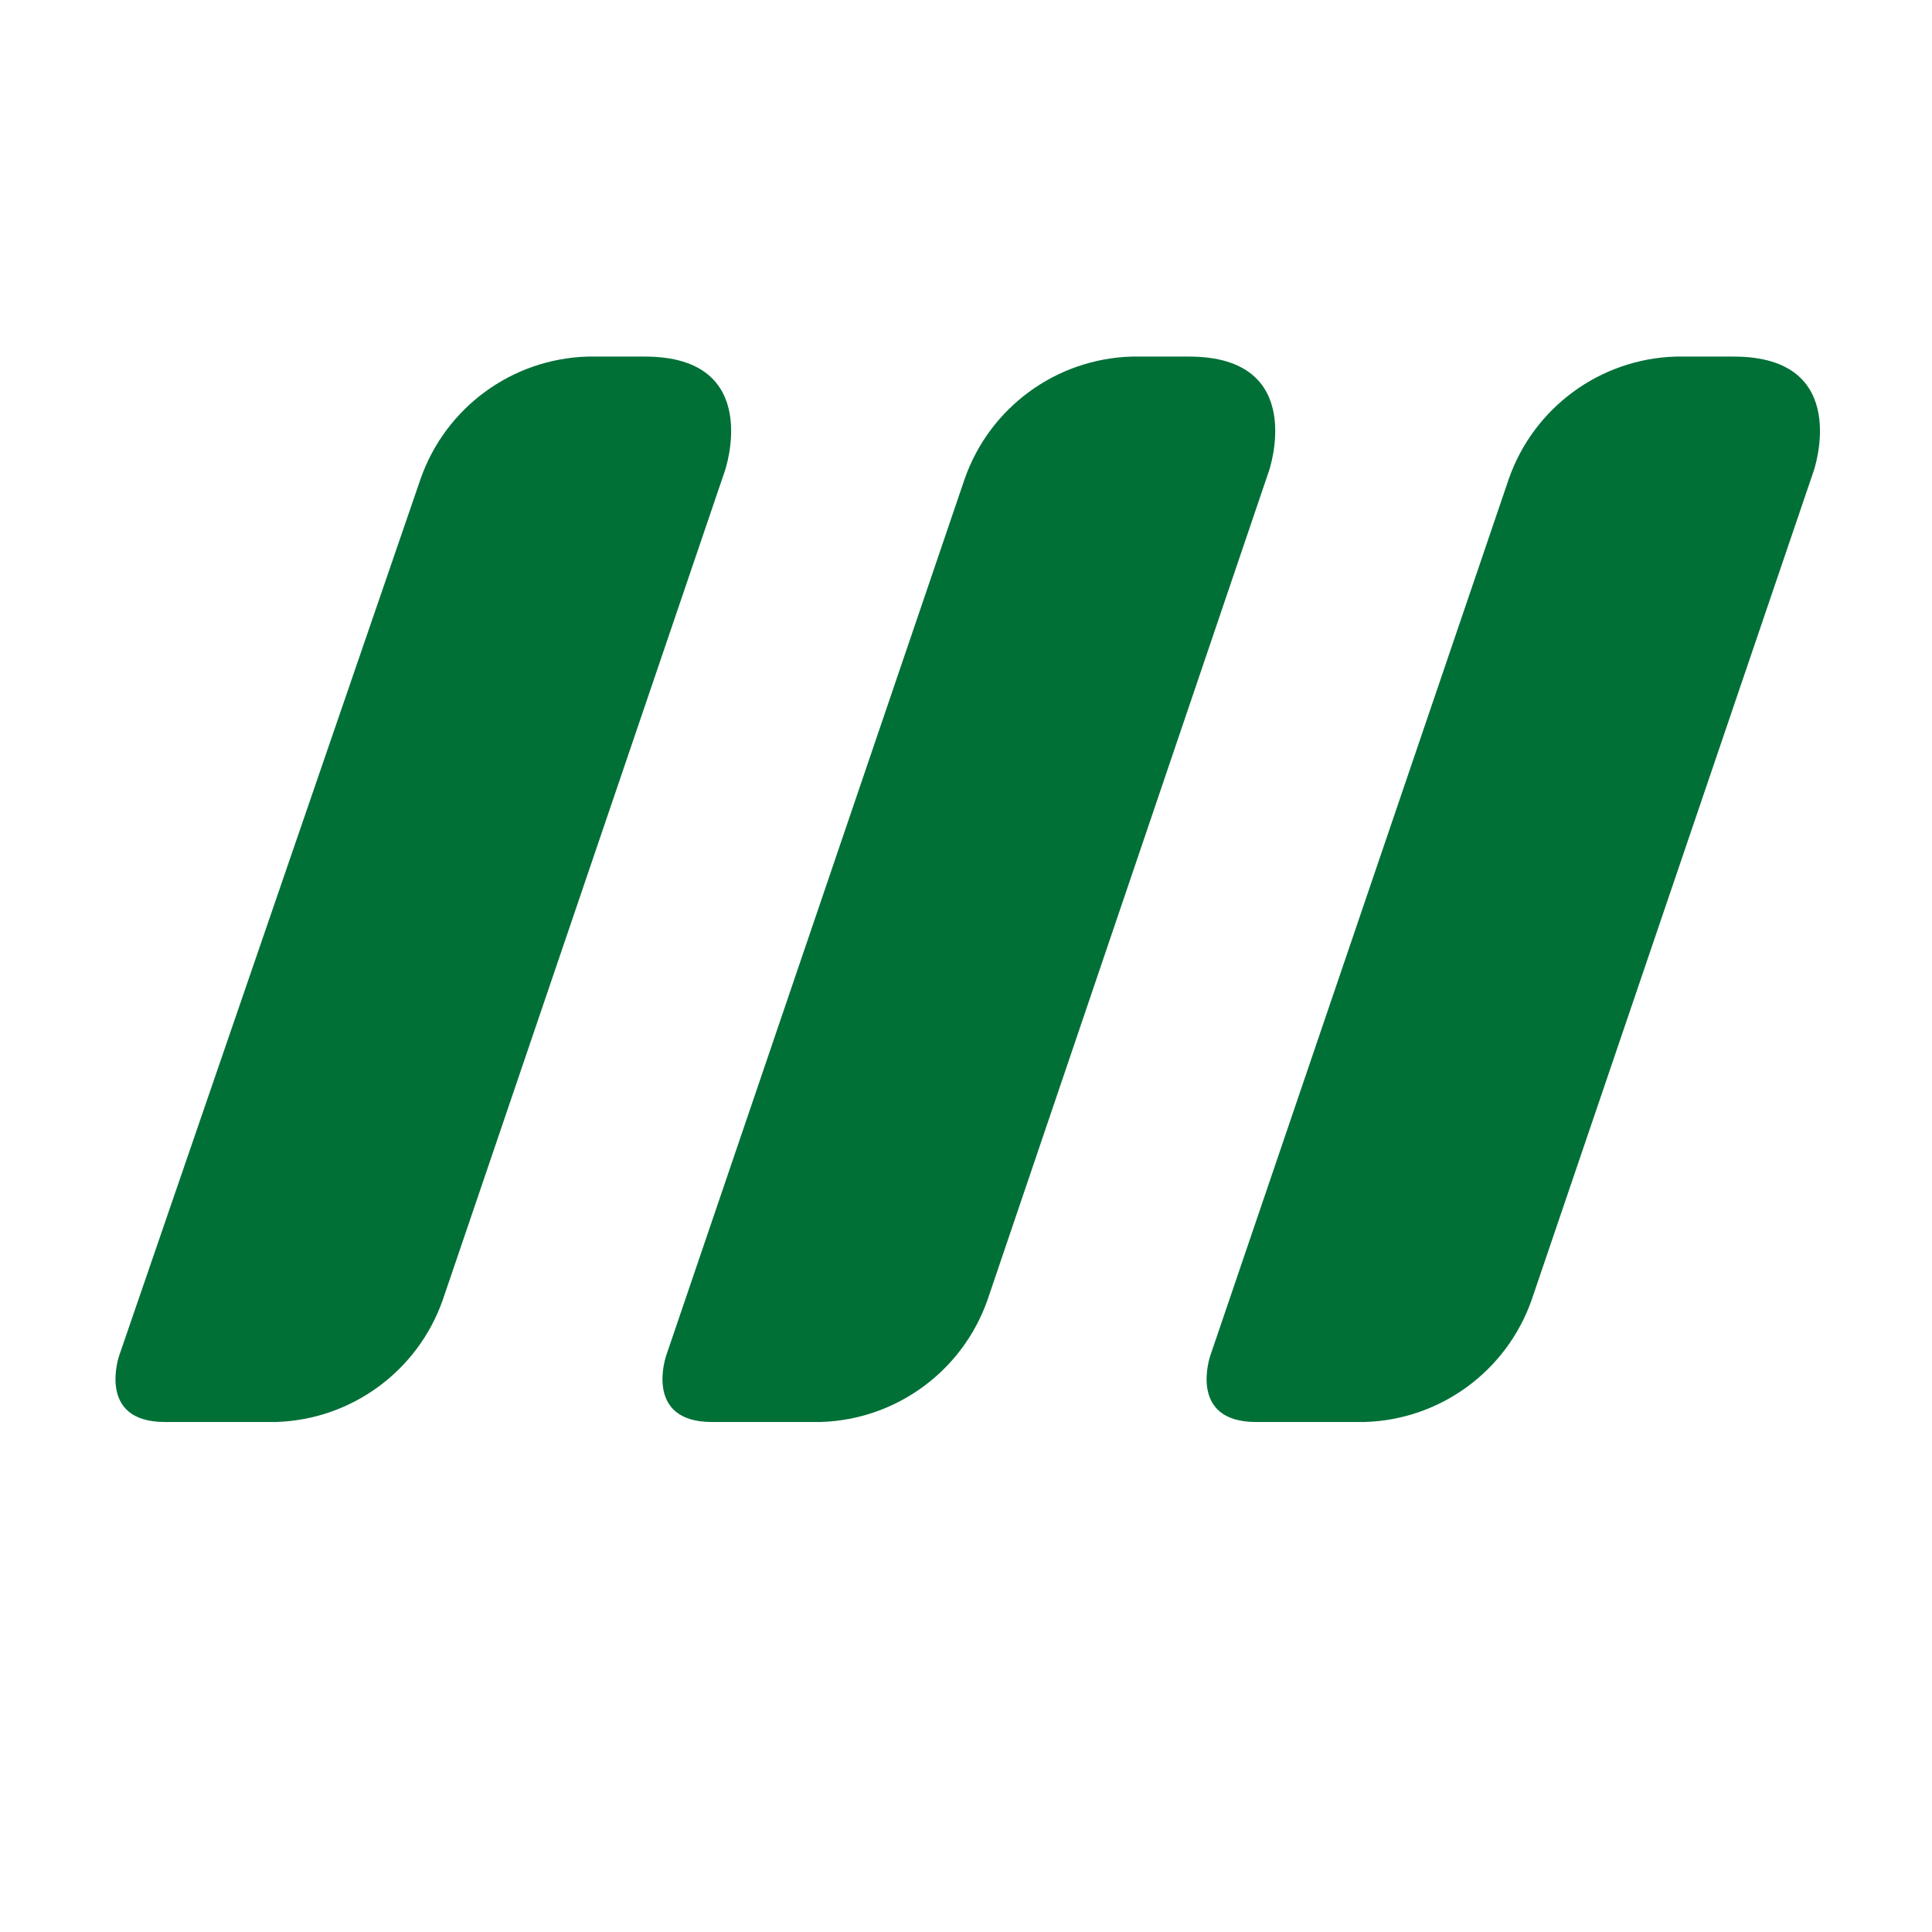 <?xml version="1.0" encoding="UTF-8"?>
<svg data-bbox="30.602 94.5 451.709 282.34" height="512" width="512" xmlns="http://www.w3.org/2000/svg" data-type="color">
    <g>
        <svg viewBox="0 0 512 512" height="512" width="512" xmlns="http://www.w3.org/2000/svg">
            <path fill="#007037" d="M299.84 94.5c-20 .62-37.56 13.49-44.18 32.38l-79.13 232.41s-6.05 17.55 12.1 17.55h28.9c20-.62 37.56-13.49 44.18-32.38l74.59-219.7s10.44-30.26-21.18-30.26h-15.28Zm144.2 0c-20 .62-37.56 13.49-44.18 32.38l-79.13 232.41s-6.05 17.55 12.1 17.55h28.9c20-.62 37.56-13.49 44.18-32.38l74.75-219.7S491.1 94.5 459.48 94.5h-15.43Zm-288.39 0c-20 .62-37.56 13.49-44.18 32.38l-79.9 232.41s-6.05 17.55 12.1 17.55h29.5c20-.62 37.56-13.49 44.18-32.38l74.76-219.7s10.44-30.26-21.18-30.26h-15.28Z" data-color="1"/>
        </svg>
    </g>
</svg>
